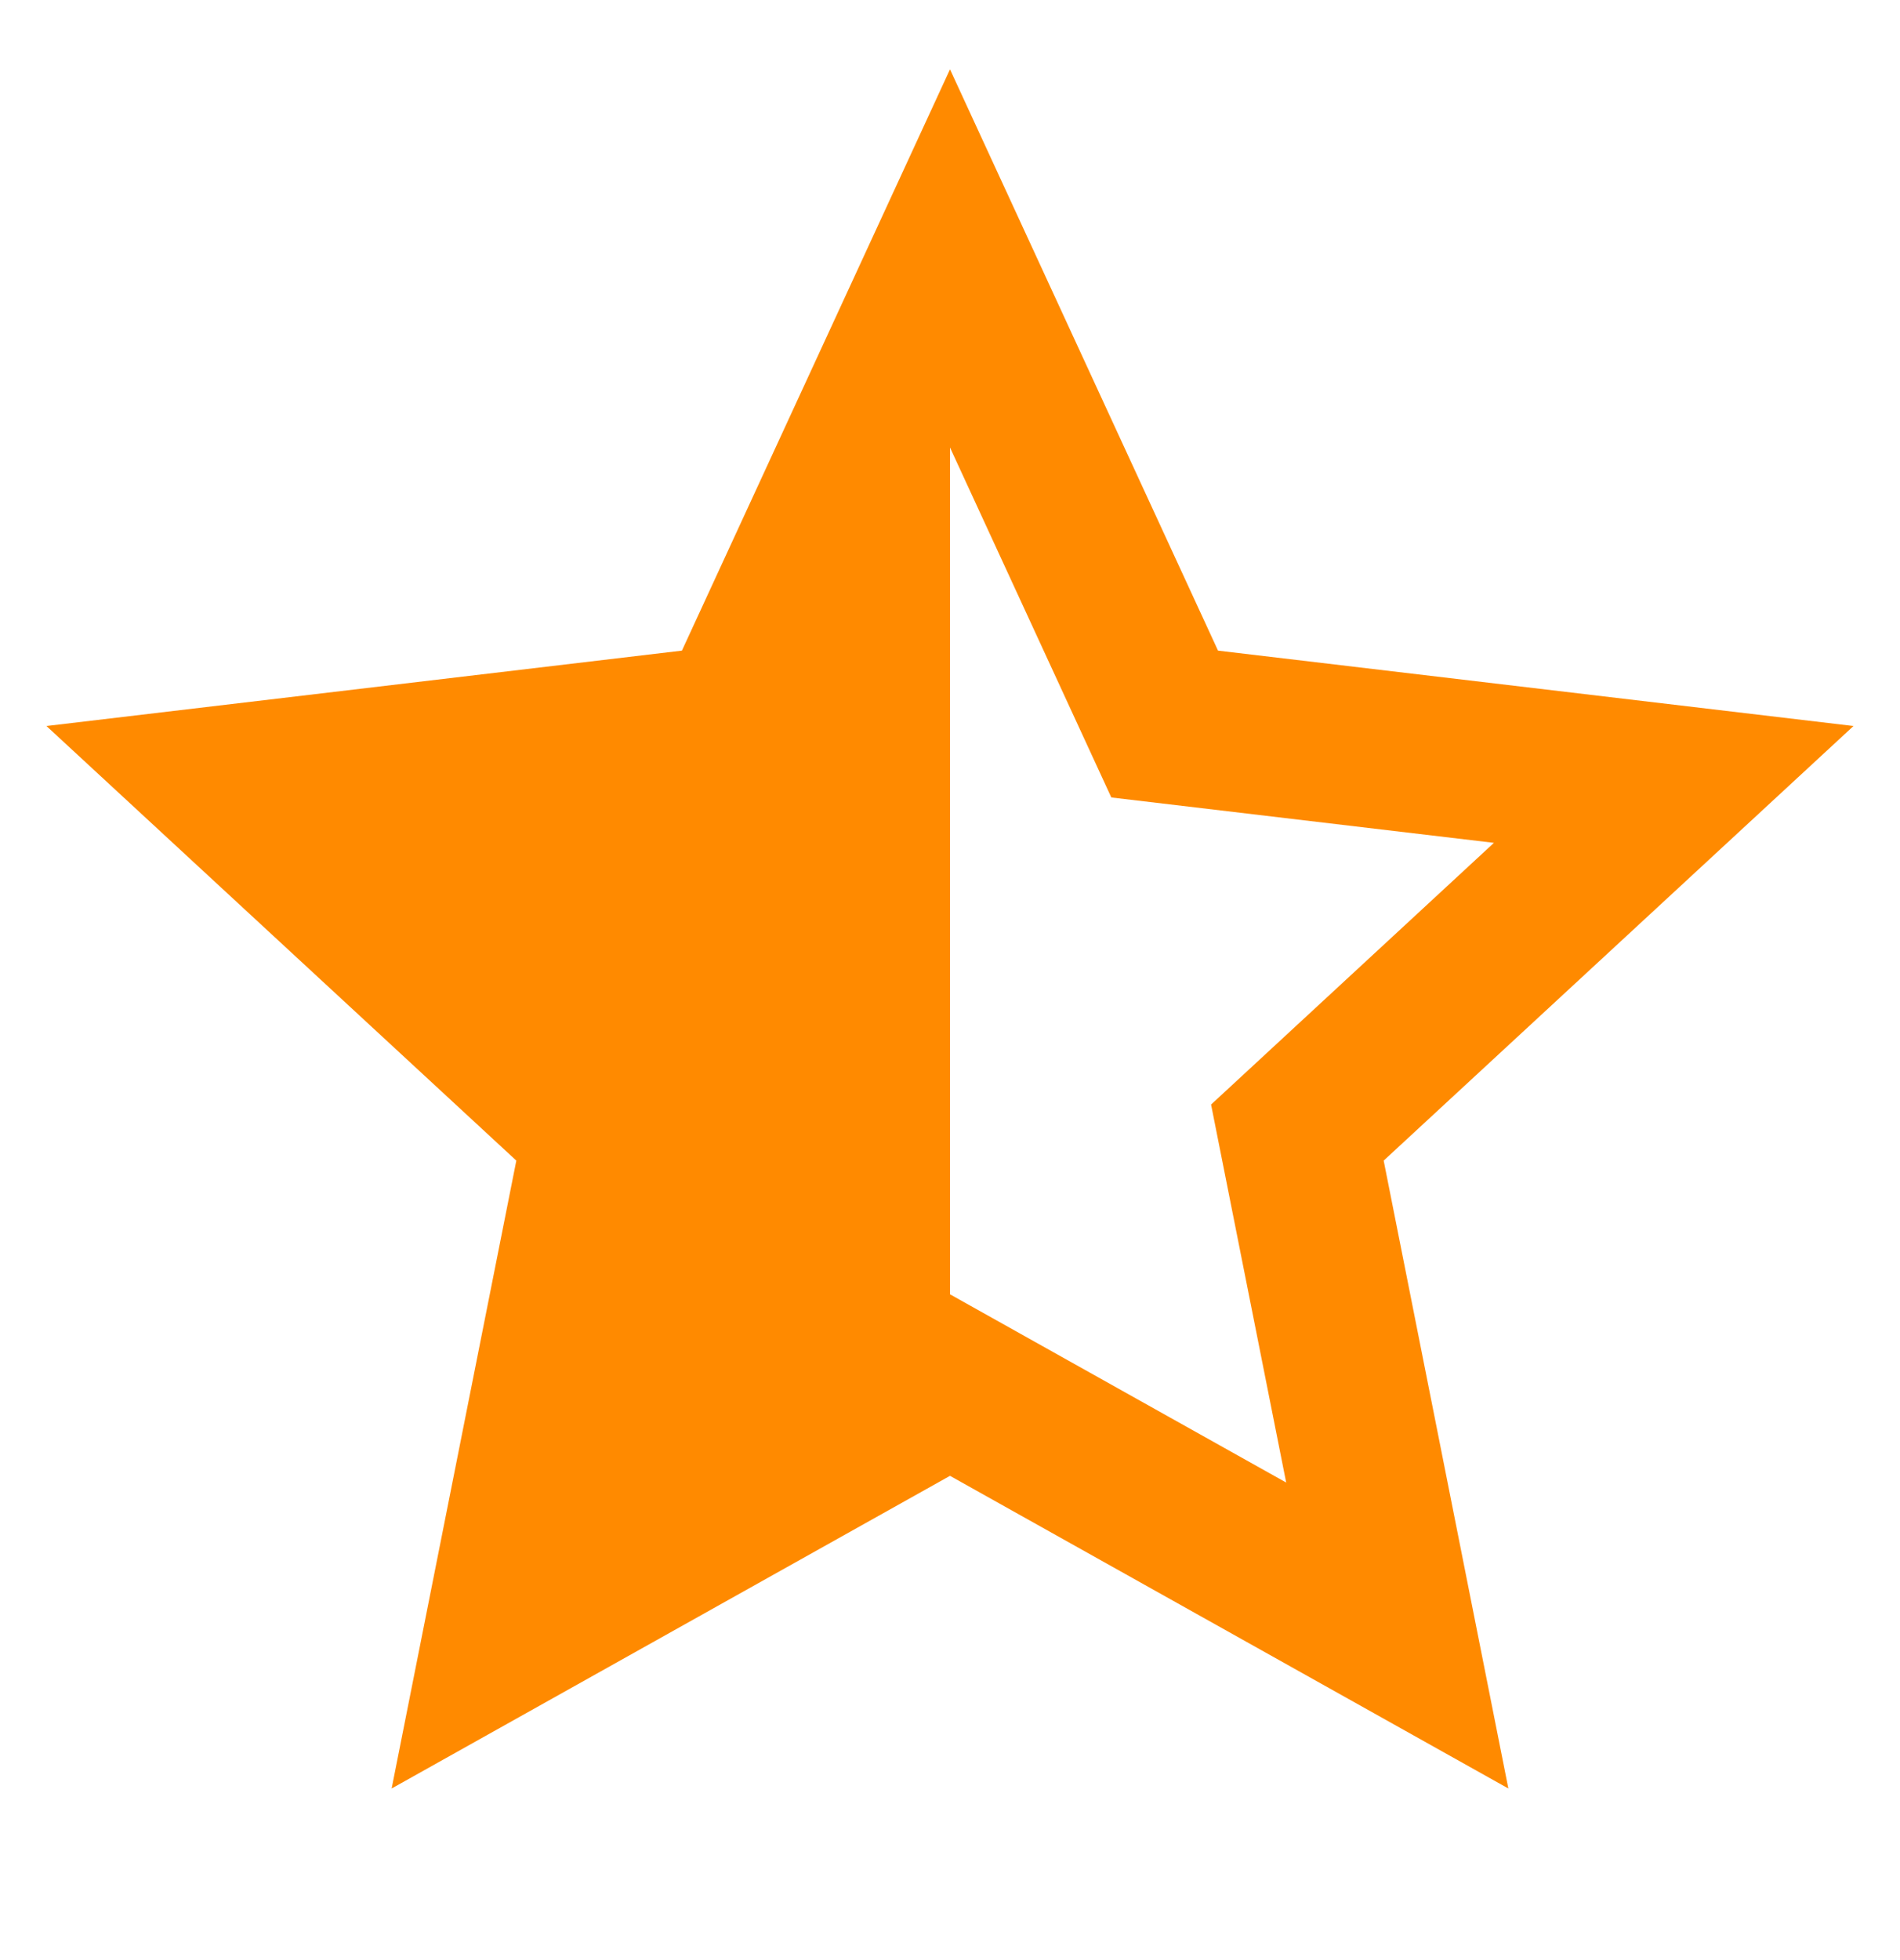 <svg width="32" height="33" viewBox="0 0 32 33" fill="none" xmlns="http://www.w3.org/2000/svg">
<g clip-path="url(#clip0_1618_19464)">
<path d="M16 21.791L21.662 24.96L20.397 18.596L25.161 14.19L18.717 13.426L16 7.534V21.791ZM16 24.847L6.596 30.111L8.696 19.54L0.782 12.223L11.485 10.954L16 1.167L20.514 10.954L31.217 12.223L23.304 19.54L25.404 30.111L16 24.847Z" fill="#FF8A00"/>
</g>
<defs>
<clipPath id="clip0_1618_19464">
<rect width="32" height="32" fill="white" transform="translate(0 0.5)"/>
</clipPath>
</defs>
</svg>
